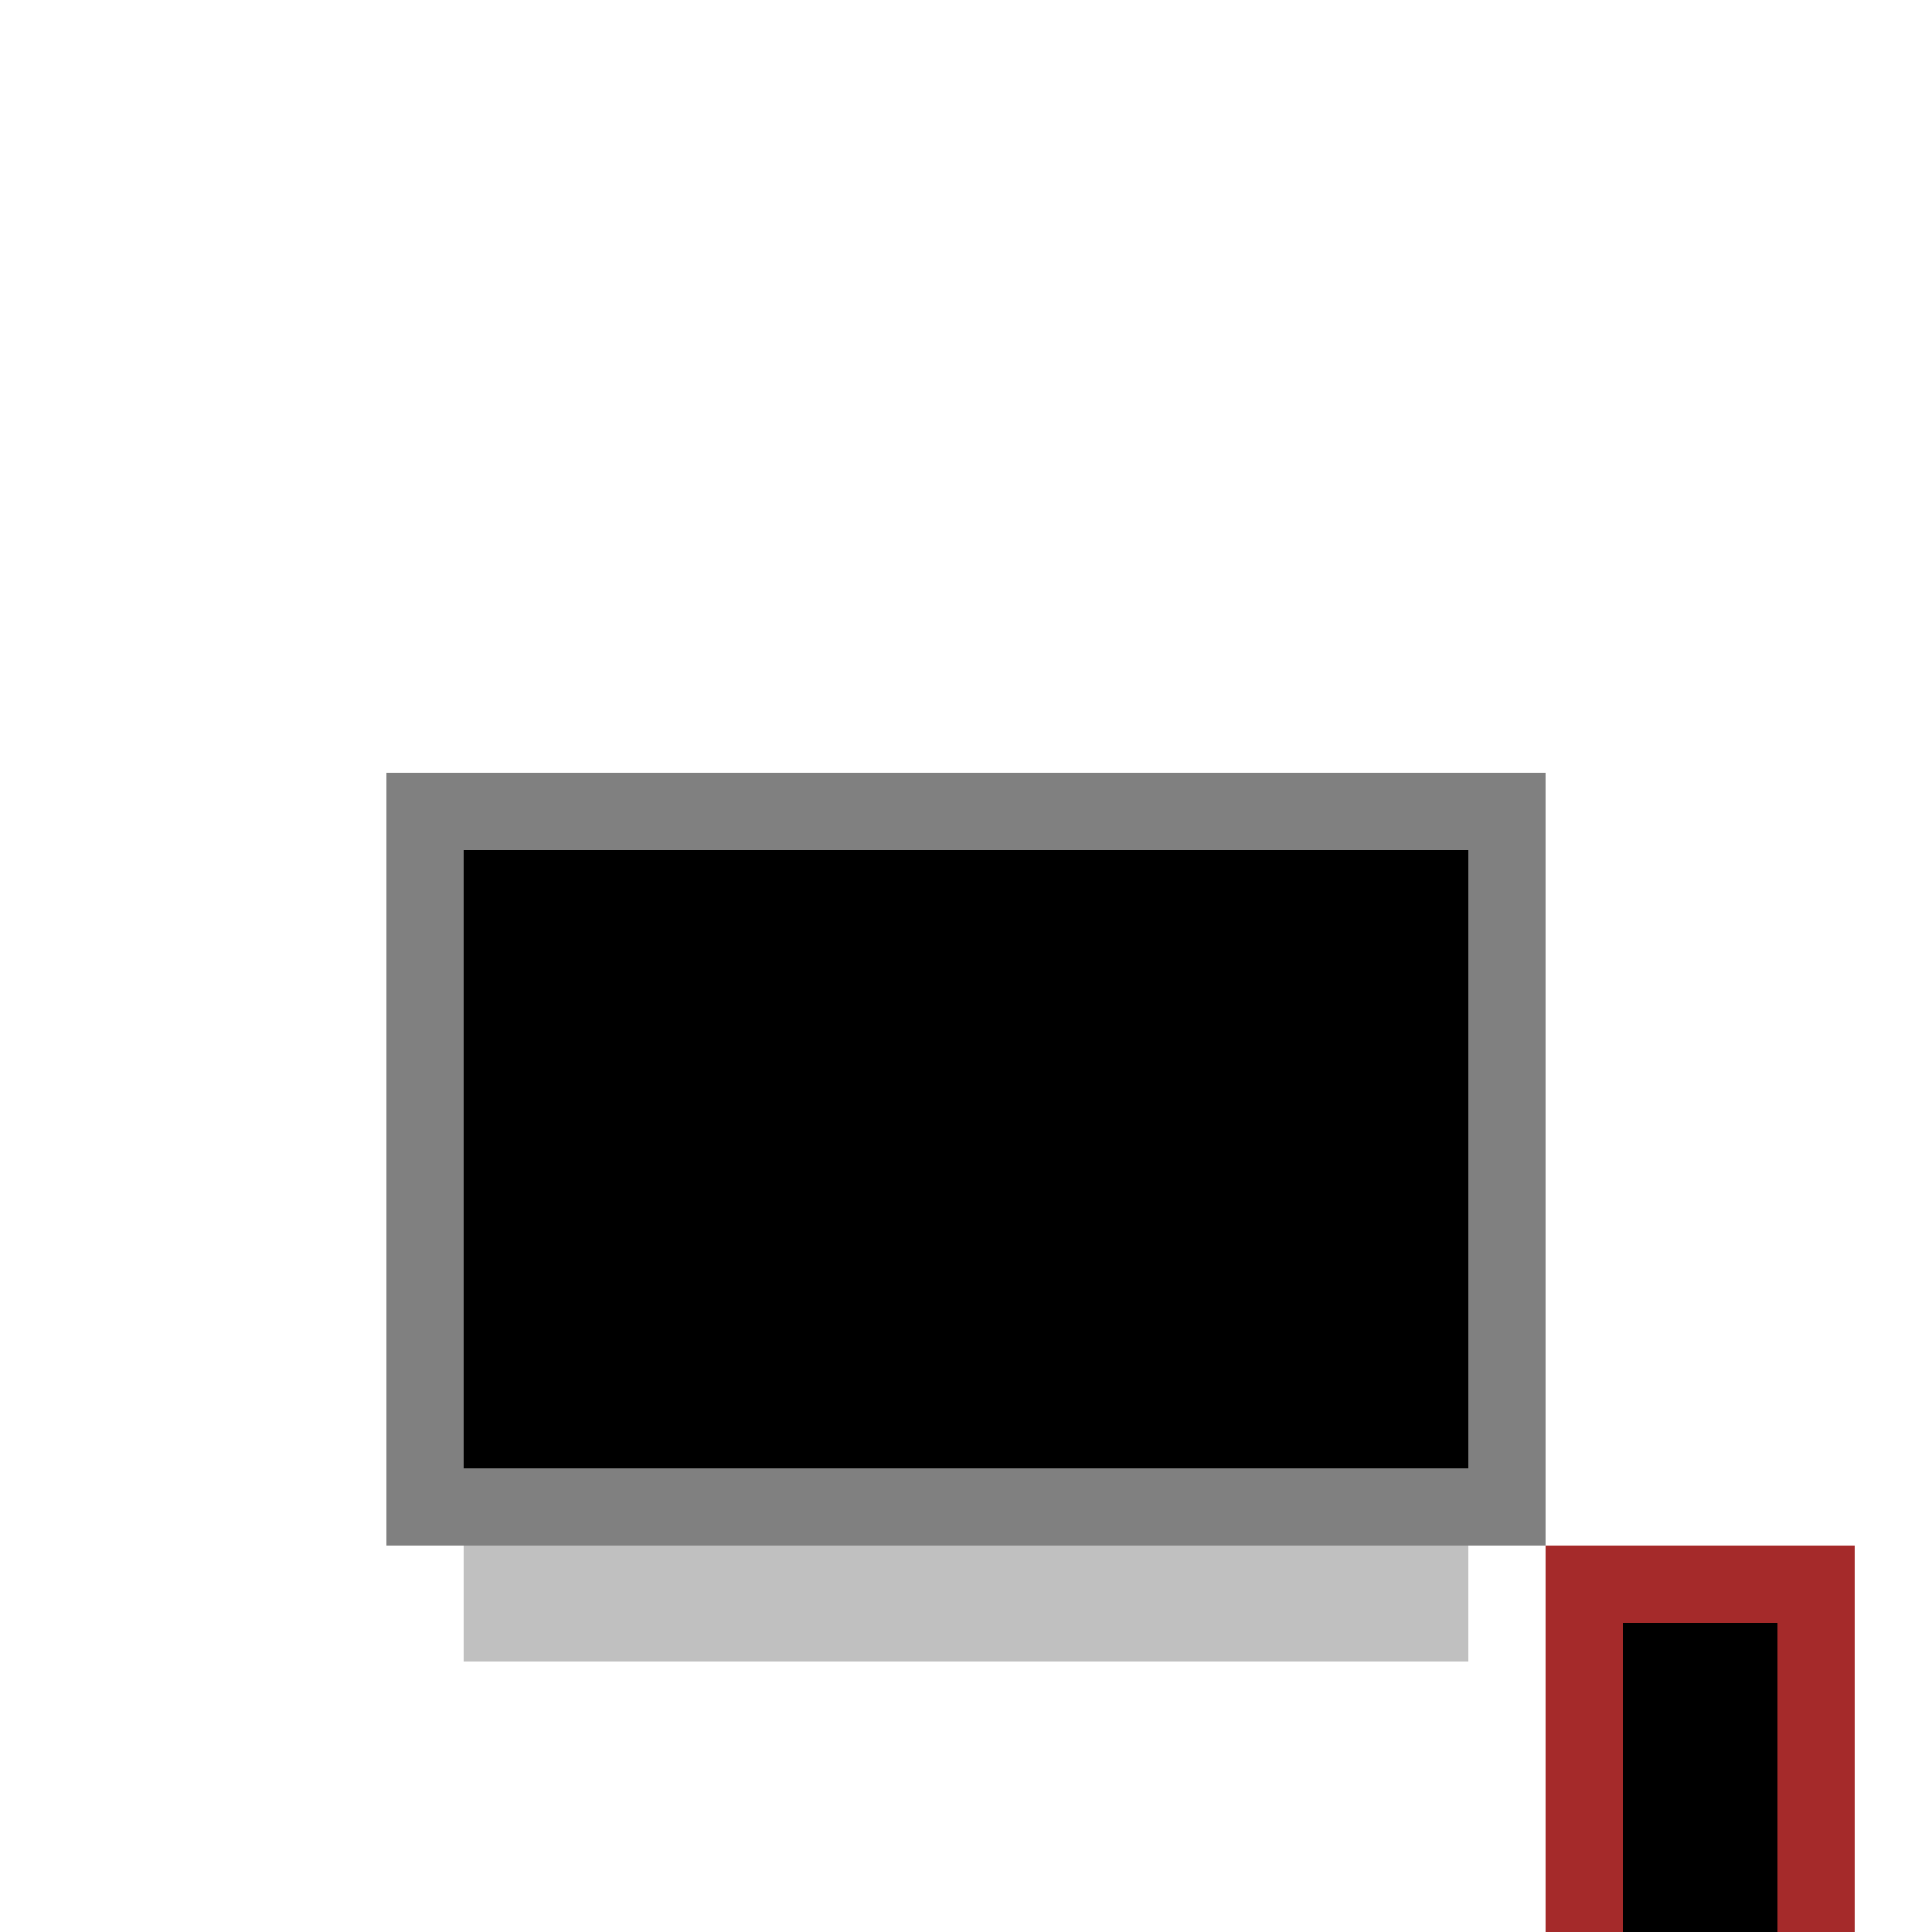 <!--

Generated by DrawGPT.
Free, open source, AI generated images in SVG, PNG, and HTML Canvas format.
https://drawgpt.ai

Created: 2023-09-27T00:45:51.218Z
Link: https://drawgpt.ai/prompt/76152/

-->
<svg xmlns="http://www.w3.org/2000/svg" xmlns:xlink="http://www.w3.org/1999/xlink" width="500" height="500"><defs/><g><rect fill="gray" stroke="none" x="100" y="200" width="300" height="200"/><rect fill="black" stroke="none" x="120" y="220" width="260" height="160"/><rect fill="silver" stroke="none" x="120" y="400" width="260" height="30"/><rect fill="brown" stroke="none" x="400" y="400" width="80" height="120"/><rect fill="black" stroke="none" x="420" y="420" width="40" height="80"/></g></svg>